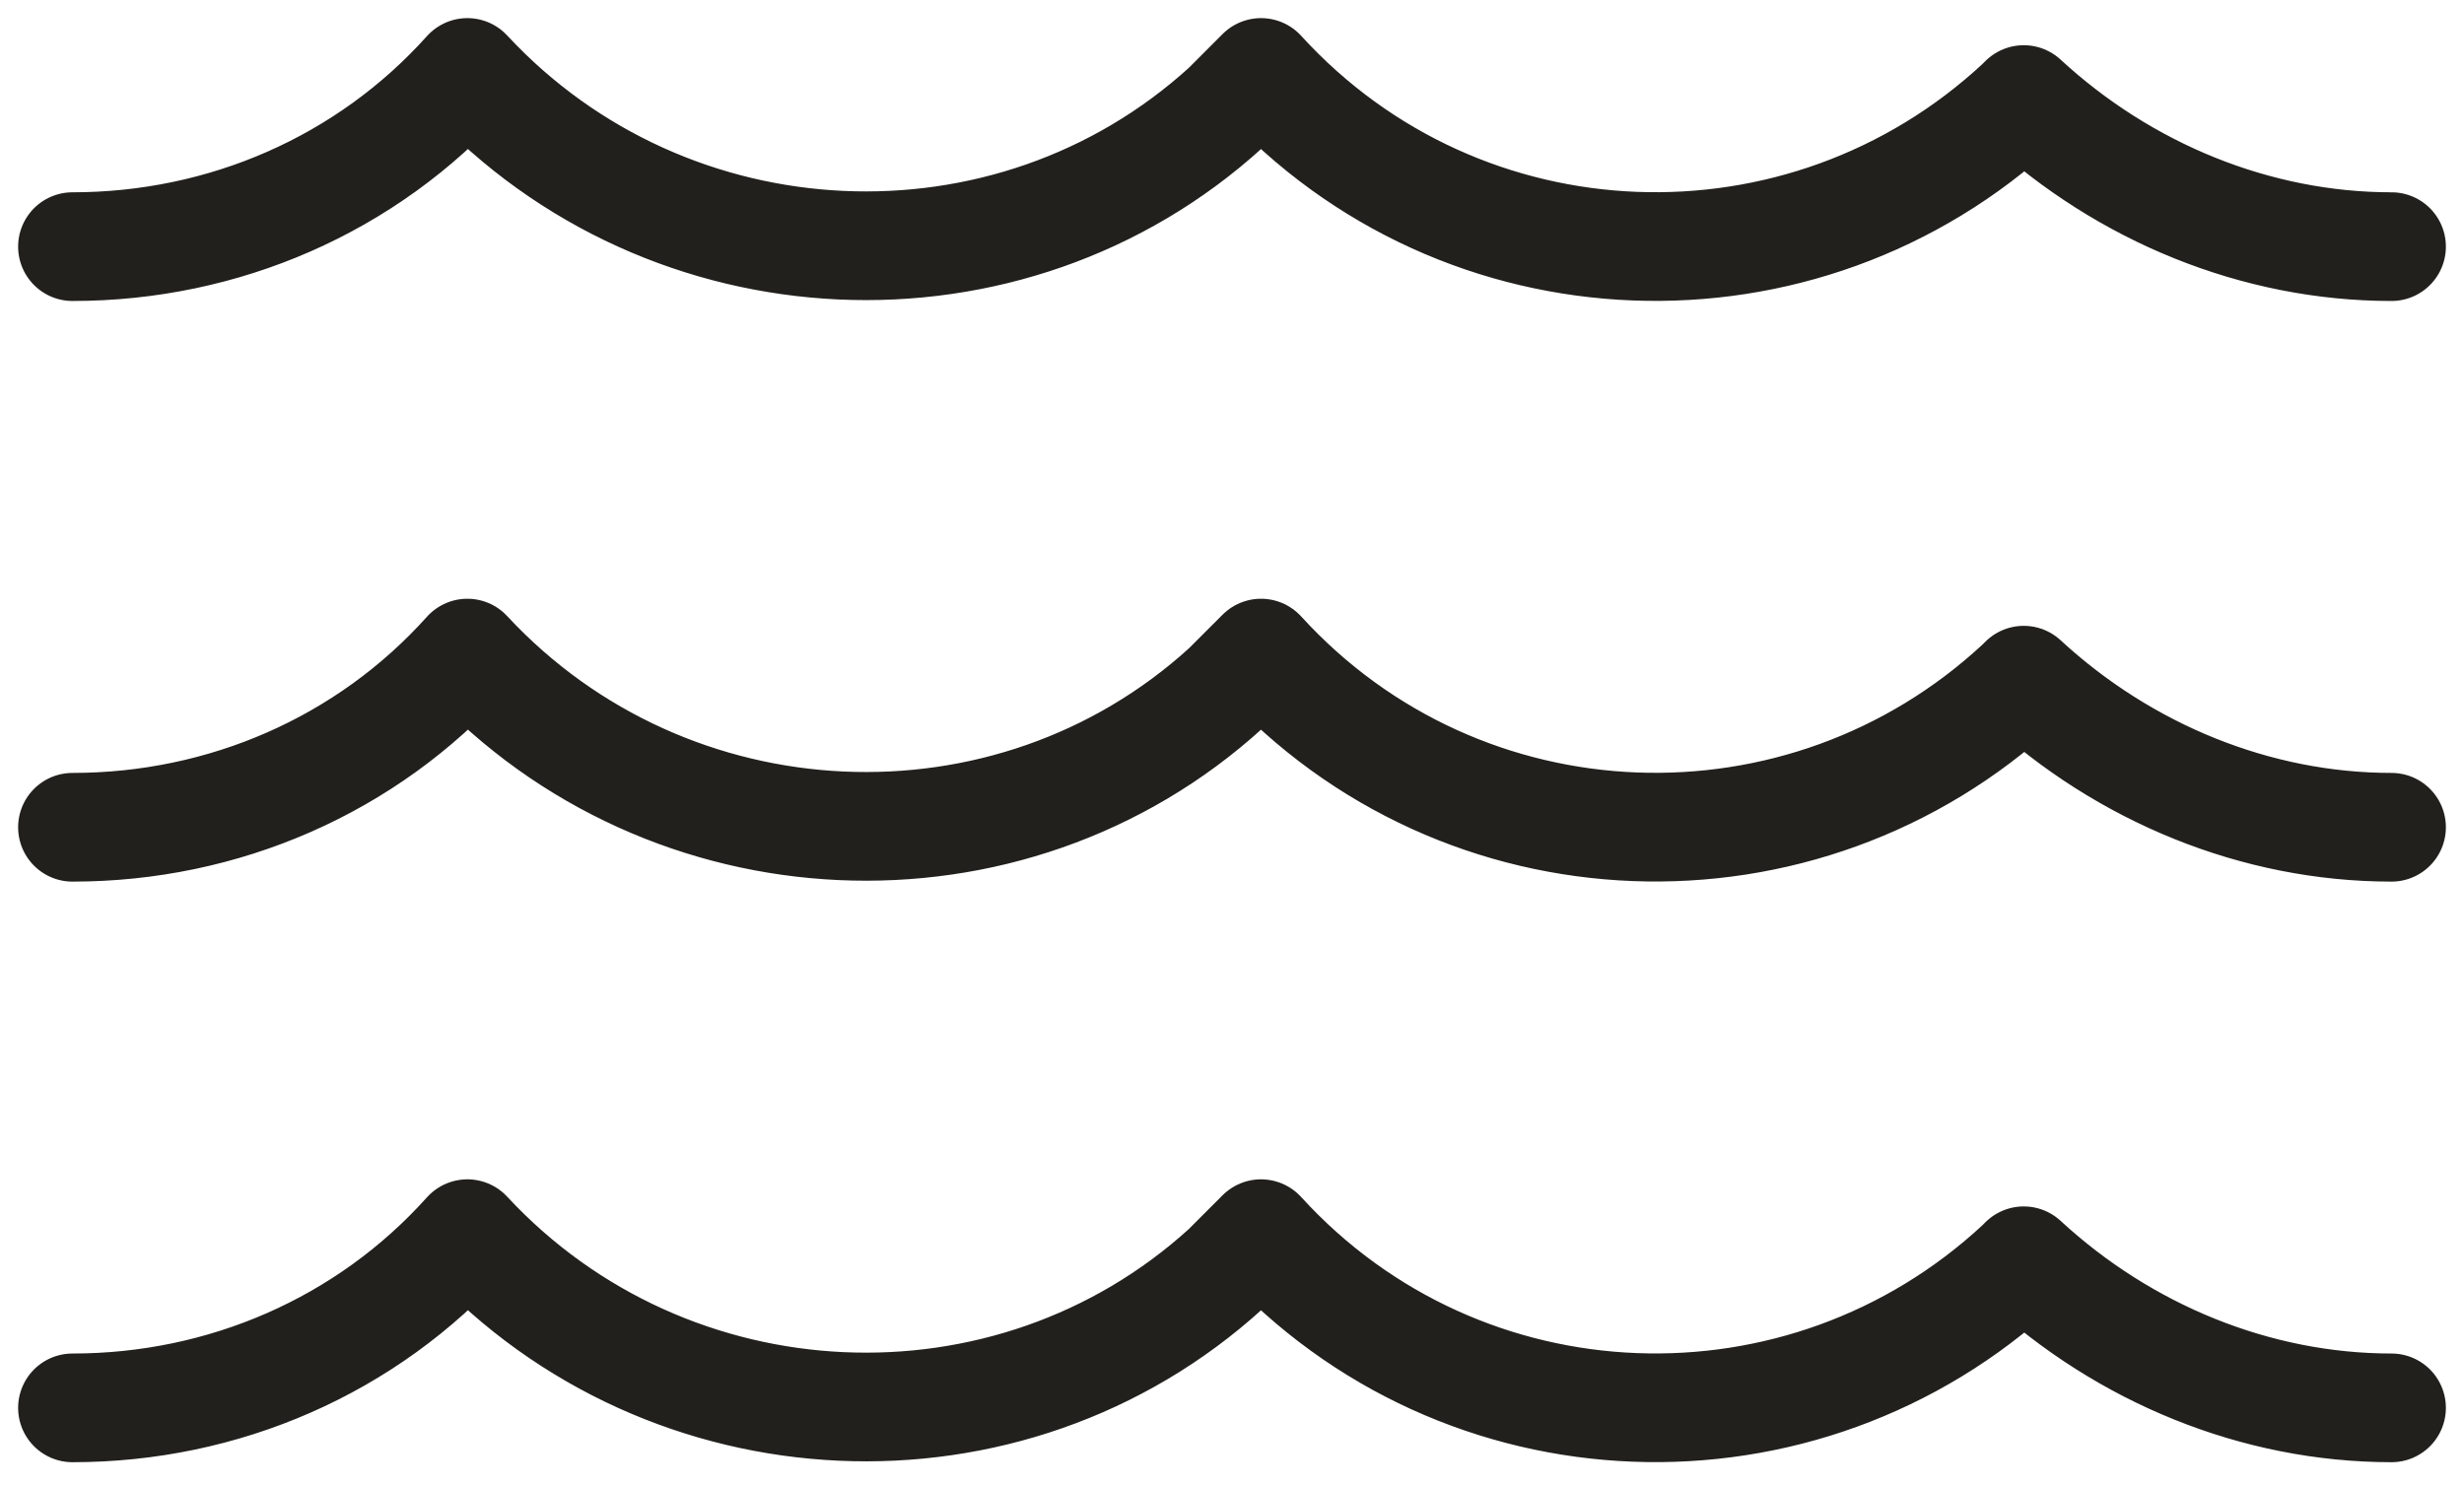 <?xml version="1.0" encoding="UTF-8"?>
<svg xmlns="http://www.w3.org/2000/svg" width="68" height="41" viewBox="0 0 68 41" fill="none">
  <path d="M2 38.861C6.167 38.861 10.12 37.152 12.898 34.053C18.454 40.037 27.856 40.464 33.84 35.015C34.16 34.694 34.481 34.374 34.801 34.053C40.357 40.144 49.76 40.464 55.743 34.908L55.85 34.801C58.628 37.366 62.26 38.861 66 38.861" stroke="#21201D" stroke-width="3" stroke-linecap="round" stroke-linejoin="round"></path>
  <path d="M2 22.835C6.167 22.835 10.12 21.125 12.898 18.027C18.454 24.01 27.856 24.437 33.84 18.988C34.16 18.668 34.481 18.347 34.801 18.027C40.357 24.117 49.76 24.437 55.743 18.881L55.85 18.775C58.628 21.339 62.26 22.835 66 22.835" stroke="#21201D" stroke-width="3" stroke-linecap="round" stroke-linejoin="round"></path>
  <path d="M2 6.808C6.167 6.808 10.12 5.098 12.898 2C18.454 7.983 27.856 8.411 33.84 2.962C34.16 2.641 34.481 2.321 34.801 2C40.357 8.09 49.76 8.411 55.743 2.855L55.85 2.748C58.628 5.312 62.26 6.808 66 6.808" stroke="#21201D" stroke-width="3" stroke-linecap="round" stroke-linejoin="round"></path>
</svg>
